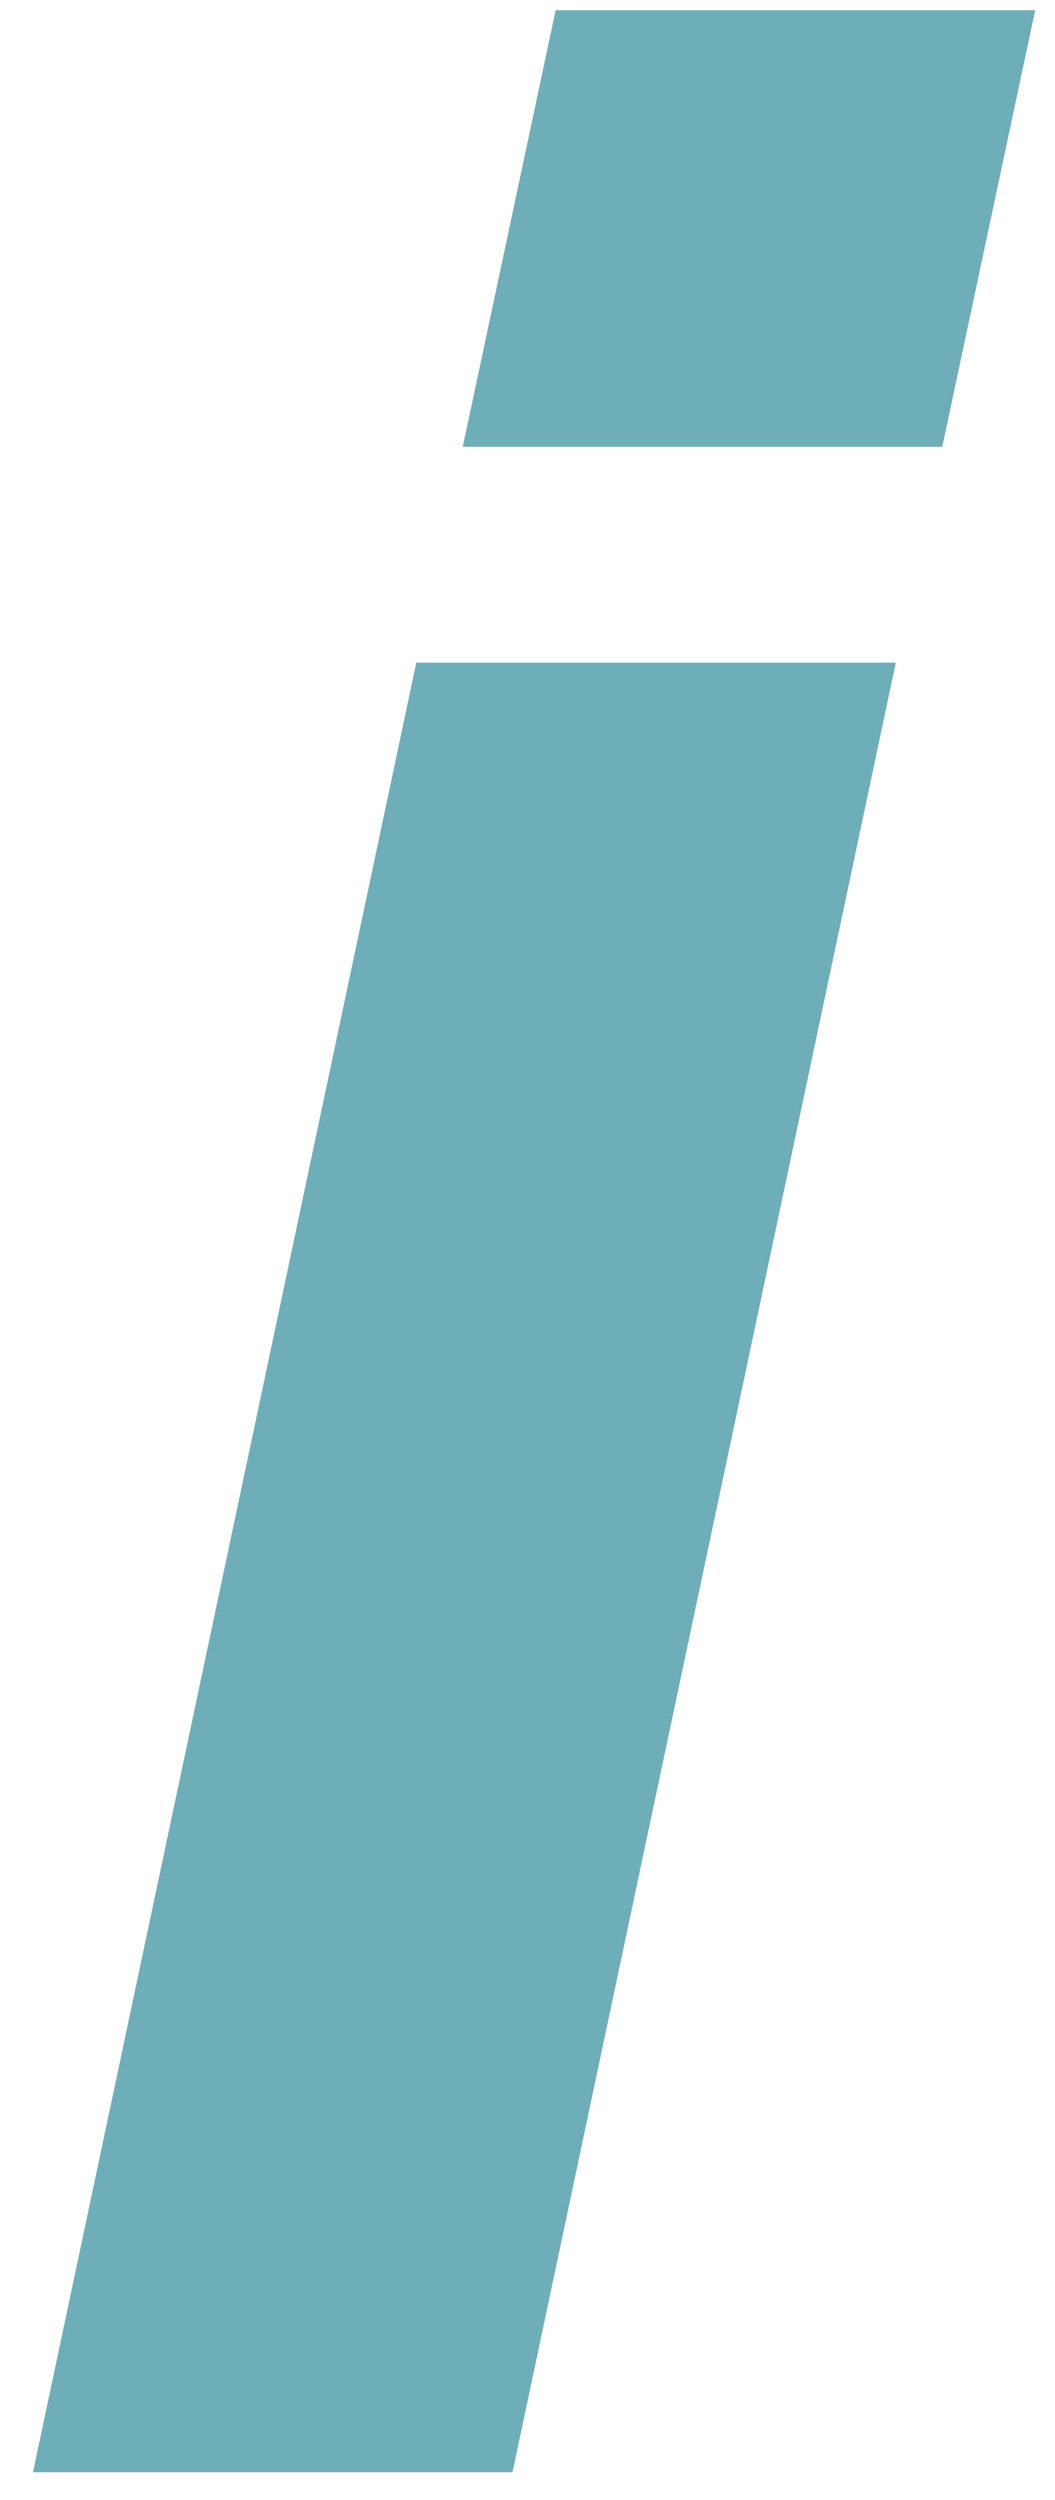 <?xml version="1.0" encoding="UTF-8"?> <svg xmlns="http://www.w3.org/2000/svg" width="19" height="45" viewBox="0 0 19 45" fill="none"><path d="M16.97 8.043H8.334L10.007 0.184H18.643L16.97 8.043ZM7.497 11.928H16.133L9.23 44.5H0.594L7.497 11.928Z" fill="#6EAEB9"></path></svg> 
